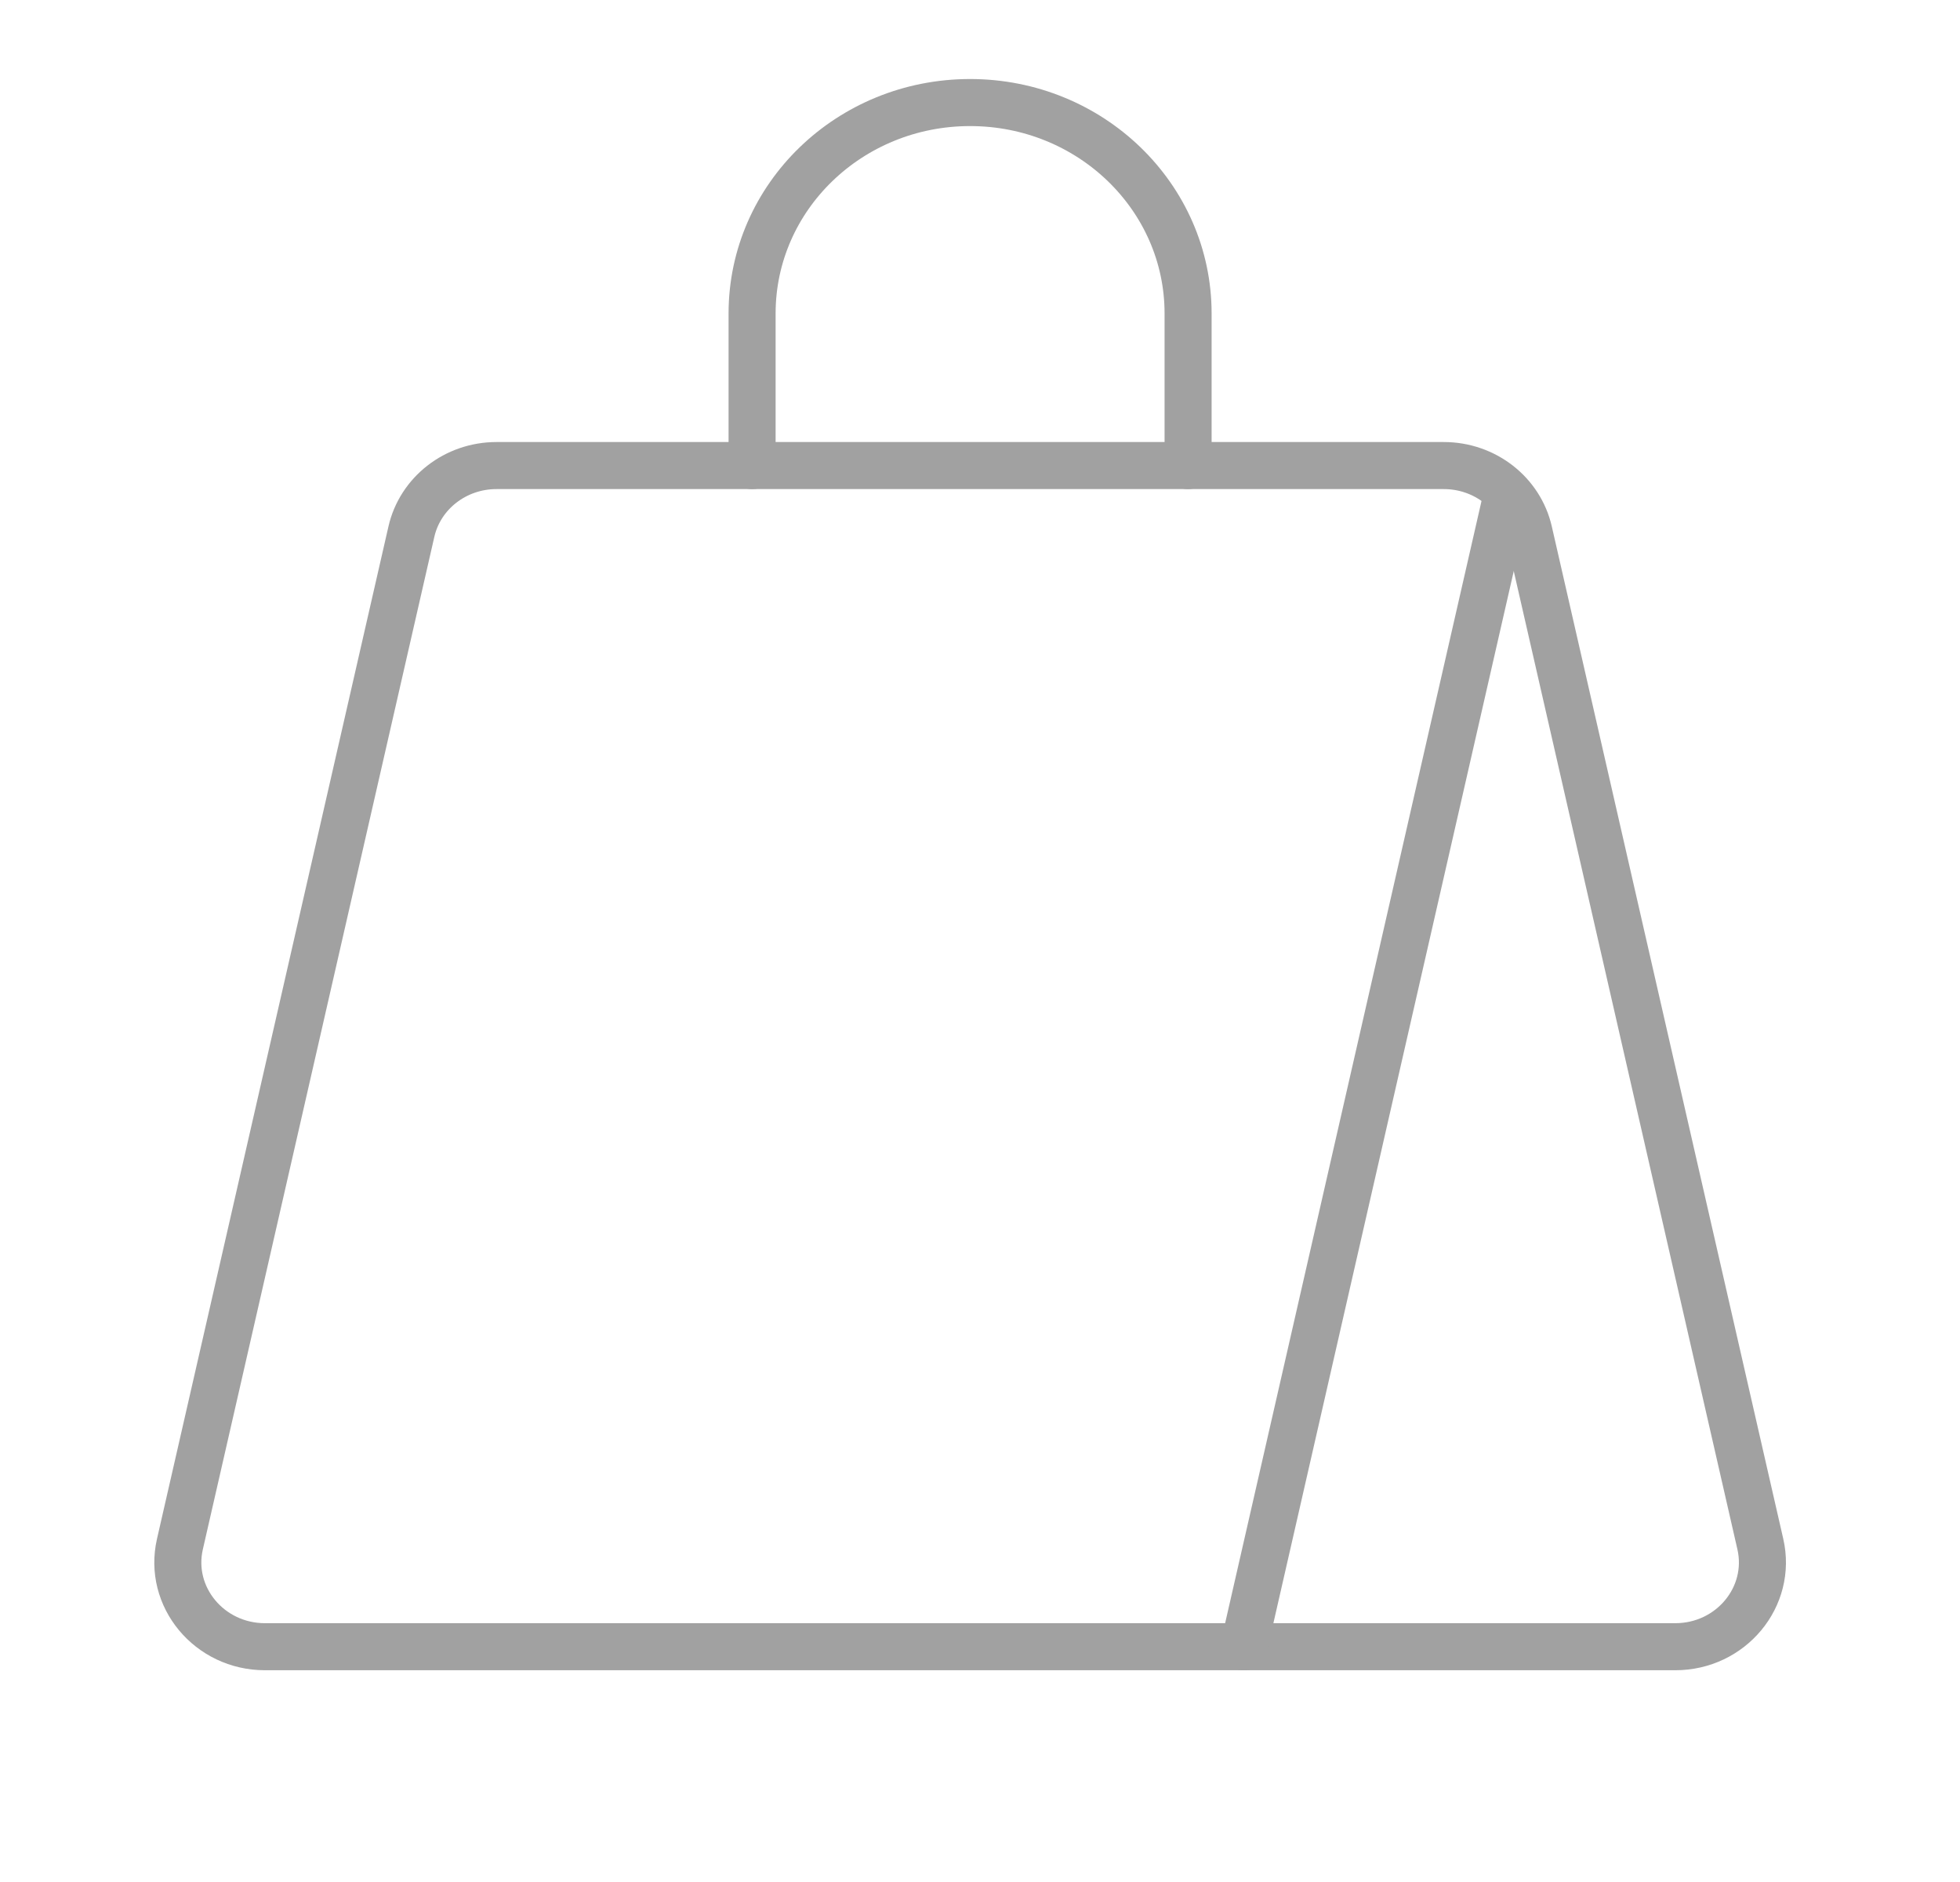 <svg width="125" height="120" viewBox="0 0 125 120" fill="none" xmlns="http://www.w3.org/2000/svg">
<path d="M112.267 98.457L97.505 33.903C96.944 31.439 94.686 29.685 92.078 29.685H31.662C29.055 29.685 26.797 31.439 26.236 33.903L11.474 98.457C10.706 101.814 13.347 104.998 16.9 104.998H106.84C110.393 104.998 113.034 101.814 112.267 98.457V98.457Z" stroke="#A1A1A1" stroke-width="3" stroke-linecap="round" stroke-linejoin="round"/>
<path d="M75.771 29.686V19.988C75.771 12.558 69.549 6.539 61.871 6.539H61.865C54.187 6.539 47.965 12.558 47.965 19.988V29.686" stroke="#A1A1A1" stroke-width="3" stroke-linecap="round" stroke-linejoin="round"/>
<path d="M96.121 31.516L79.329 105" stroke="#A1A1A1" stroke-width="3" stroke-linecap="round" stroke-linejoin="round"/>
</svg>
